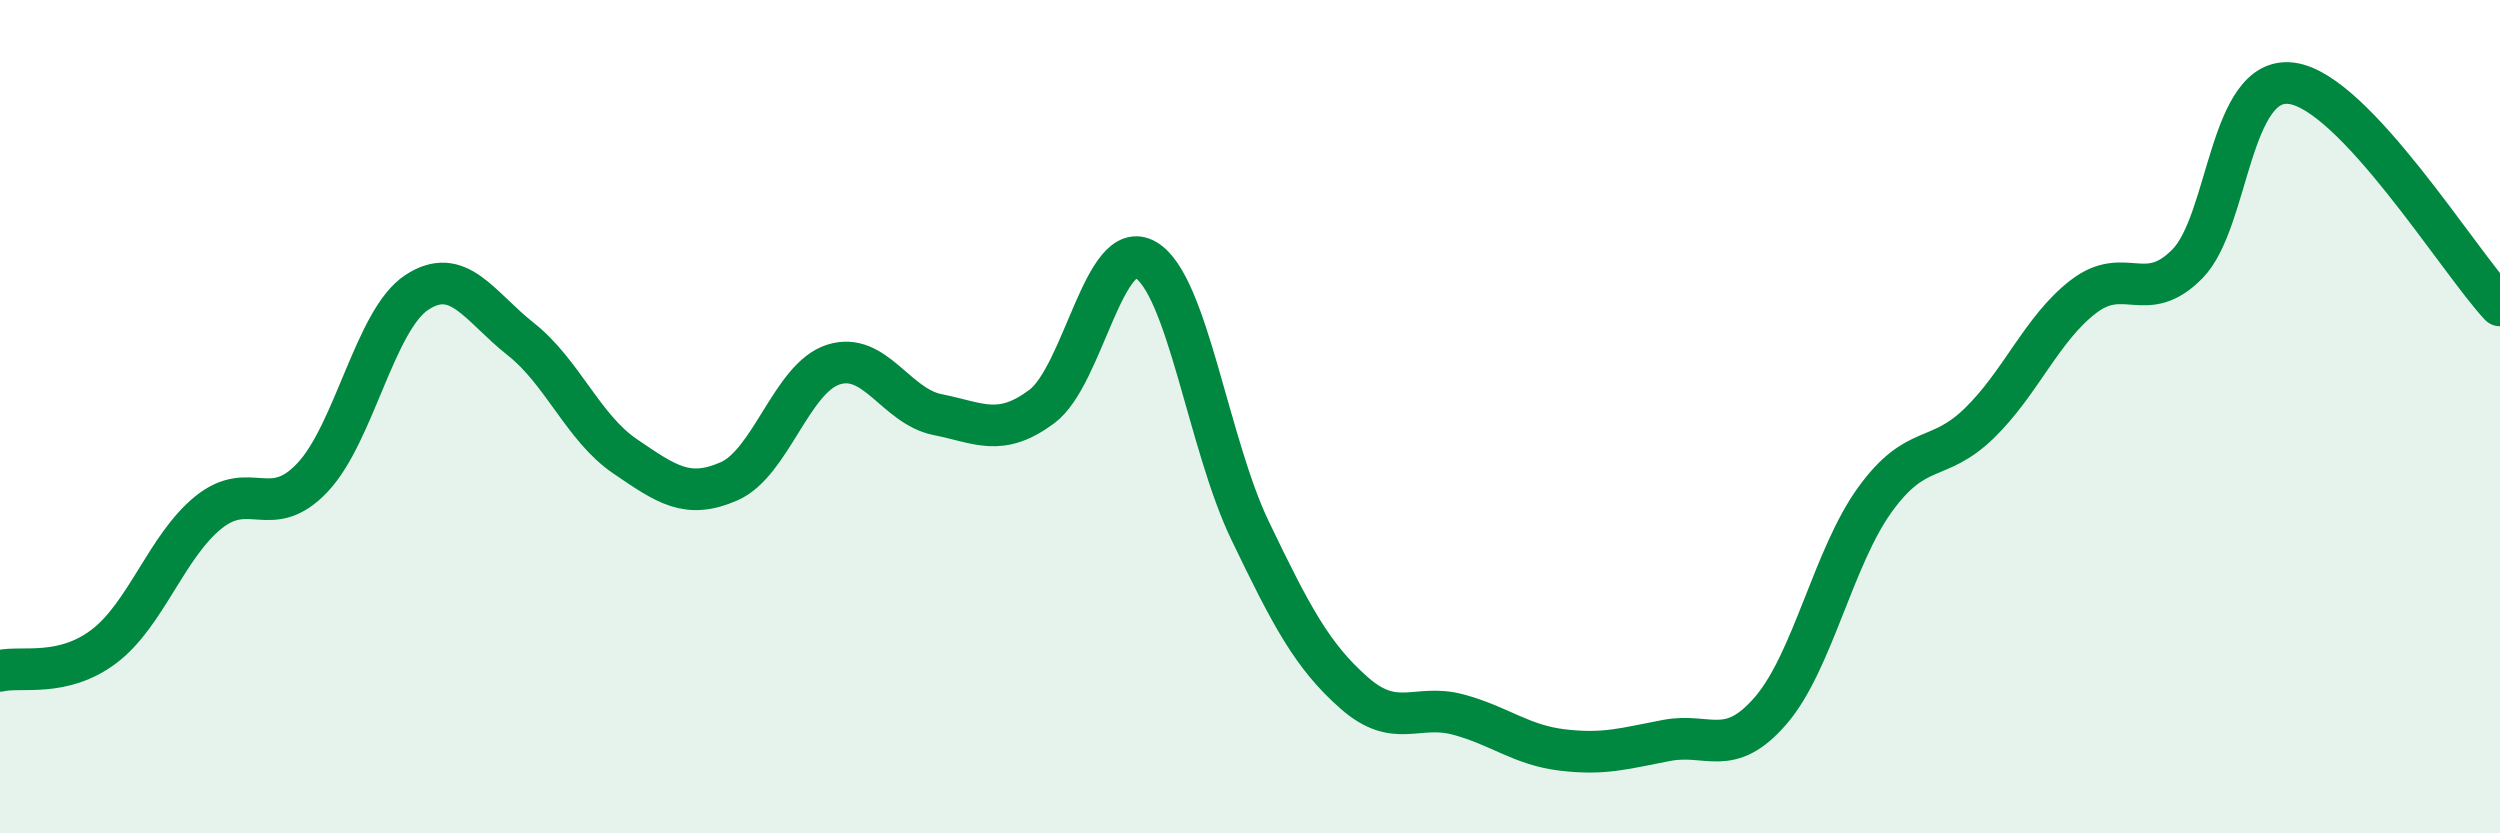 
    <svg width="60" height="20" viewBox="0 0 60 20" xmlns="http://www.w3.org/2000/svg">
      <path
        d="M 0,16.1 C 0.5,15.98 1.5,16.27 2.5,15.51 C 3.5,14.75 4,13.11 5,12.3 C 6,11.49 6.5,12.52 7.5,11.46 C 8.5,10.4 9,7.68 10,7.02 C 11,6.36 11.5,7.35 12.5,8.14 C 13.5,8.93 14,10.27 15,10.95 C 16,11.63 16.5,11.99 17.5,11.55 C 18.5,11.11 19,9.07 20,8.75 C 21,8.43 21.5,9.75 22.5,9.95 C 23.5,10.15 24,10.5 25,9.76 C 26,9.02 26.5,5.65 27.5,6.24 C 28.5,6.83 29,10.65 30,12.73 C 31,14.81 31.5,15.75 32.5,16.63 C 33.5,17.51 34,16.88 35,17.15 C 36,17.42 36.5,17.88 37.5,18 C 38.5,18.12 39,17.96 40,17.77 C 41,17.58 41.5,18.21 42.5,17.05 C 43.5,15.89 44,13.37 45,11.99 C 46,10.61 46.5,11.13 47.5,10.16 C 48.5,9.19 49,7.89 50,7.12 C 51,6.35 51.5,7.35 52.5,6.33 C 53.5,5.31 53.5,1.8 55,2 C 56.5,2.2 59,6.26 60,7.33L60 20L0 20Z"
        fill="#008740"
        opacity="0.1"
        stroke-linecap="round"
        stroke-linejoin="round"
      />
      <path
        d="M 0,16.1 C 0.5,15.98 1.5,16.27 2.5,15.51 C 3.5,14.75 4,13.11 5,12.3 C 6,11.49 6.5,12.52 7.5,11.46 C 8.5,10.4 9,7.68 10,7.02 C 11,6.36 11.5,7.35 12.5,8.14 C 13.5,8.93 14,10.27 15,10.95 C 16,11.63 16.5,11.99 17.5,11.55 C 18.5,11.11 19,9.07 20,8.75 C 21,8.43 21.5,9.75 22.5,9.95 C 23.5,10.15 24,10.5 25,9.76 C 26,9.02 26.5,5.65 27.5,6.24 C 28.5,6.83 29,10.65 30,12.73 C 31,14.81 31.5,15.75 32.5,16.63 C 33.5,17.51 34,16.88 35,17.15 C 36,17.42 36.5,17.88 37.5,18 C 38.5,18.12 39,17.96 40,17.77 C 41,17.58 41.5,18.21 42.5,17.05 C 43.5,15.89 44,13.37 45,11.99 C 46,10.61 46.5,11.13 47.5,10.16 C 48.5,9.19 49,7.89 50,7.12 C 51,6.35 51.5,7.35 52.5,6.33 C 53.5,5.31 53.5,1.8 55,2 C 56.5,2.2 59,6.26 60,7.33"
        stroke="#008740"
        stroke-width="1"
        fill="none"
        stroke-linecap="round"
        stroke-linejoin="round"
      />
    </svg>
  